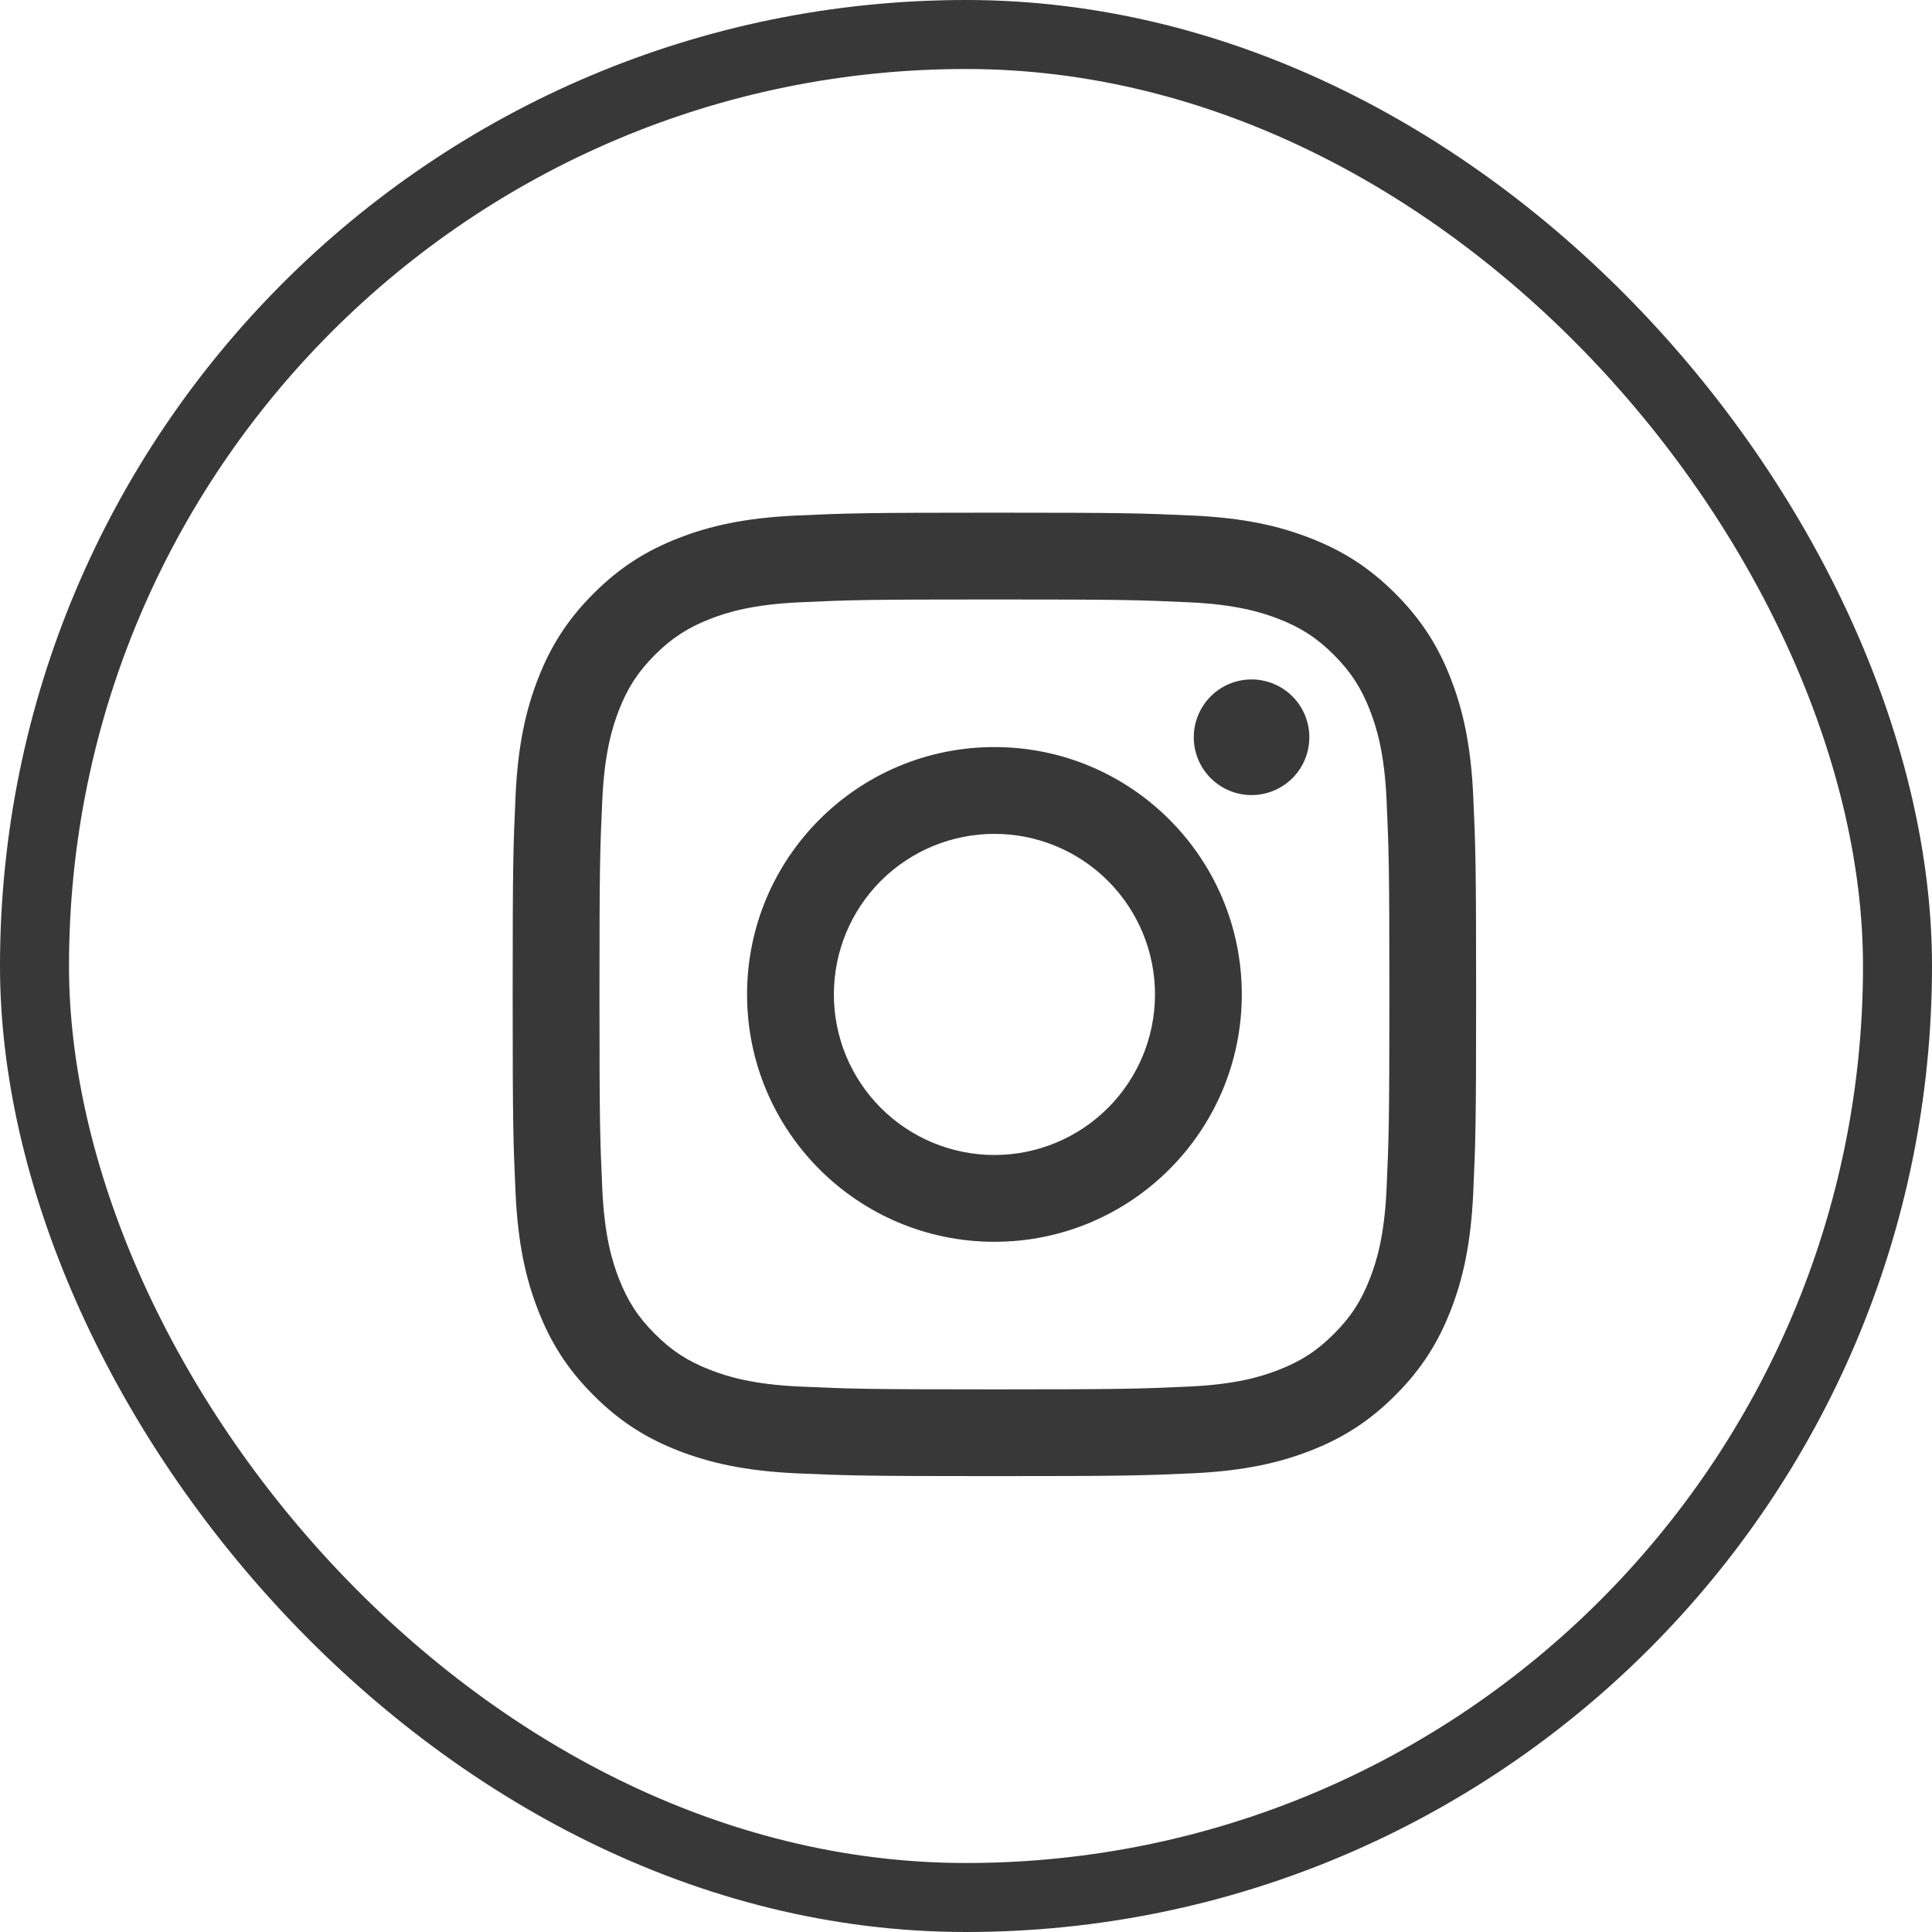 <svg width="28" height="28" viewBox="0 0 28 28" fill="none" xmlns="http://www.w3.org/2000/svg">
<rect x="0.5" y="0.5" width="27" height="27" rx="13.5" stroke="#383838"/>
<g clip-path="url(#clip0_4792_401)">
<path fill-rule="evenodd" clip-rule="evenodd" d="M14.412 7.43C12.516 7.43 12.278 7.438 11.533 7.472C10.79 7.506 10.282 7.624 9.838 7.797C9.379 7.975 8.99 8.214 8.602 8.602C8.214 8.99 7.975 9.379 7.797 9.838C7.624 10.283 7.506 10.79 7.472 11.533C7.438 12.278 7.43 12.516 7.43 14.412C7.43 16.308 7.438 16.546 7.472 17.29C7.506 18.033 7.624 18.541 7.797 18.985C7.975 19.444 8.214 19.834 8.602 20.221C8.99 20.61 9.379 20.849 9.838 21.027C10.283 21.199 10.79 21.317 11.533 21.352C12.278 21.385 12.516 21.393 14.412 21.393C16.308 21.393 16.546 21.385 17.29 21.352C18.033 21.317 18.541 21.199 18.985 21.027C19.444 20.849 19.834 20.61 20.221 20.222C20.61 19.834 20.849 19.444 21.027 18.985C21.199 18.541 21.317 18.033 21.351 17.29C21.385 16.546 21.393 16.308 21.393 14.412C21.393 12.516 21.385 12.278 21.351 11.533C21.317 10.79 21.199 10.282 21.027 9.838C20.849 9.379 20.61 8.99 20.222 8.602C19.834 8.214 19.444 7.975 18.985 7.797C18.541 7.624 18.033 7.506 17.29 7.472C16.546 7.438 16.308 7.43 14.412 7.43ZM14.412 8.688C16.276 8.688 16.497 8.695 17.233 8.729C17.914 8.76 18.283 8.874 18.529 8.969C18.855 9.096 19.088 9.247 19.332 9.491C19.576 9.736 19.728 9.969 19.854 10.294C19.95 10.54 20.064 10.91 20.095 11.591C20.128 12.327 20.136 12.548 20.136 14.412C20.136 16.276 20.128 16.497 20.095 17.233C20.064 17.914 19.95 18.283 19.854 18.529C19.728 18.855 19.576 19.088 19.332 19.332C19.088 19.576 18.855 19.728 18.529 19.854C18.283 19.95 17.914 20.064 17.233 20.095C16.497 20.128 16.276 20.136 14.412 20.136C12.547 20.136 12.326 20.128 11.591 20.095C10.91 20.064 10.54 19.95 10.294 19.854C9.968 19.728 9.735 19.576 9.491 19.332C9.247 19.088 9.096 18.855 8.969 18.529C8.873 18.283 8.76 17.914 8.729 17.233C8.695 16.497 8.688 16.276 8.688 14.412C8.688 12.548 8.695 12.327 8.729 11.591C8.76 10.91 8.874 10.54 8.969 10.294C9.096 9.968 9.247 9.736 9.491 9.491C9.736 9.247 9.968 9.096 10.294 8.969C10.54 8.873 10.91 8.76 11.591 8.729C12.326 8.695 12.548 8.688 14.412 8.688ZM14.412 10.827C12.431 10.827 10.827 12.432 10.827 14.412C10.827 16.392 12.431 17.997 14.412 17.997C16.392 17.997 17.997 16.392 17.997 14.412C17.997 12.432 16.392 10.827 14.412 10.827ZM14.412 16.739C13.794 16.739 13.203 16.494 12.766 16.057C12.33 15.621 12.085 15.029 12.085 14.412C12.085 13.794 12.33 13.203 12.766 12.766C13.203 12.33 13.794 12.085 14.412 12.085C15.029 12.085 15.621 12.33 16.057 12.766C16.494 13.203 16.739 13.794 16.739 14.412C16.739 15.029 16.494 15.621 16.057 16.057C15.621 16.494 15.029 16.739 14.412 16.739ZM18.976 10.685C18.976 10.907 18.888 11.12 18.731 11.277C18.574 11.434 18.361 11.523 18.138 11.523C17.916 11.523 17.703 11.434 17.546 11.277C17.389 11.12 17.301 10.907 17.301 10.685C17.301 10.463 17.389 10.25 17.546 10.093C17.703 9.935 17.916 9.847 18.138 9.847C18.361 9.847 18.574 9.935 18.731 10.093C18.888 10.25 18.976 10.463 18.976 10.685Z" fill="#383838"/>
</g>
<defs>
<clipPath id="clip0_4792_401">
<rect width="24.823" height="24.823" fill="white" transform="translate(2 2)"/>
</clipPath>
</defs>
</svg>
